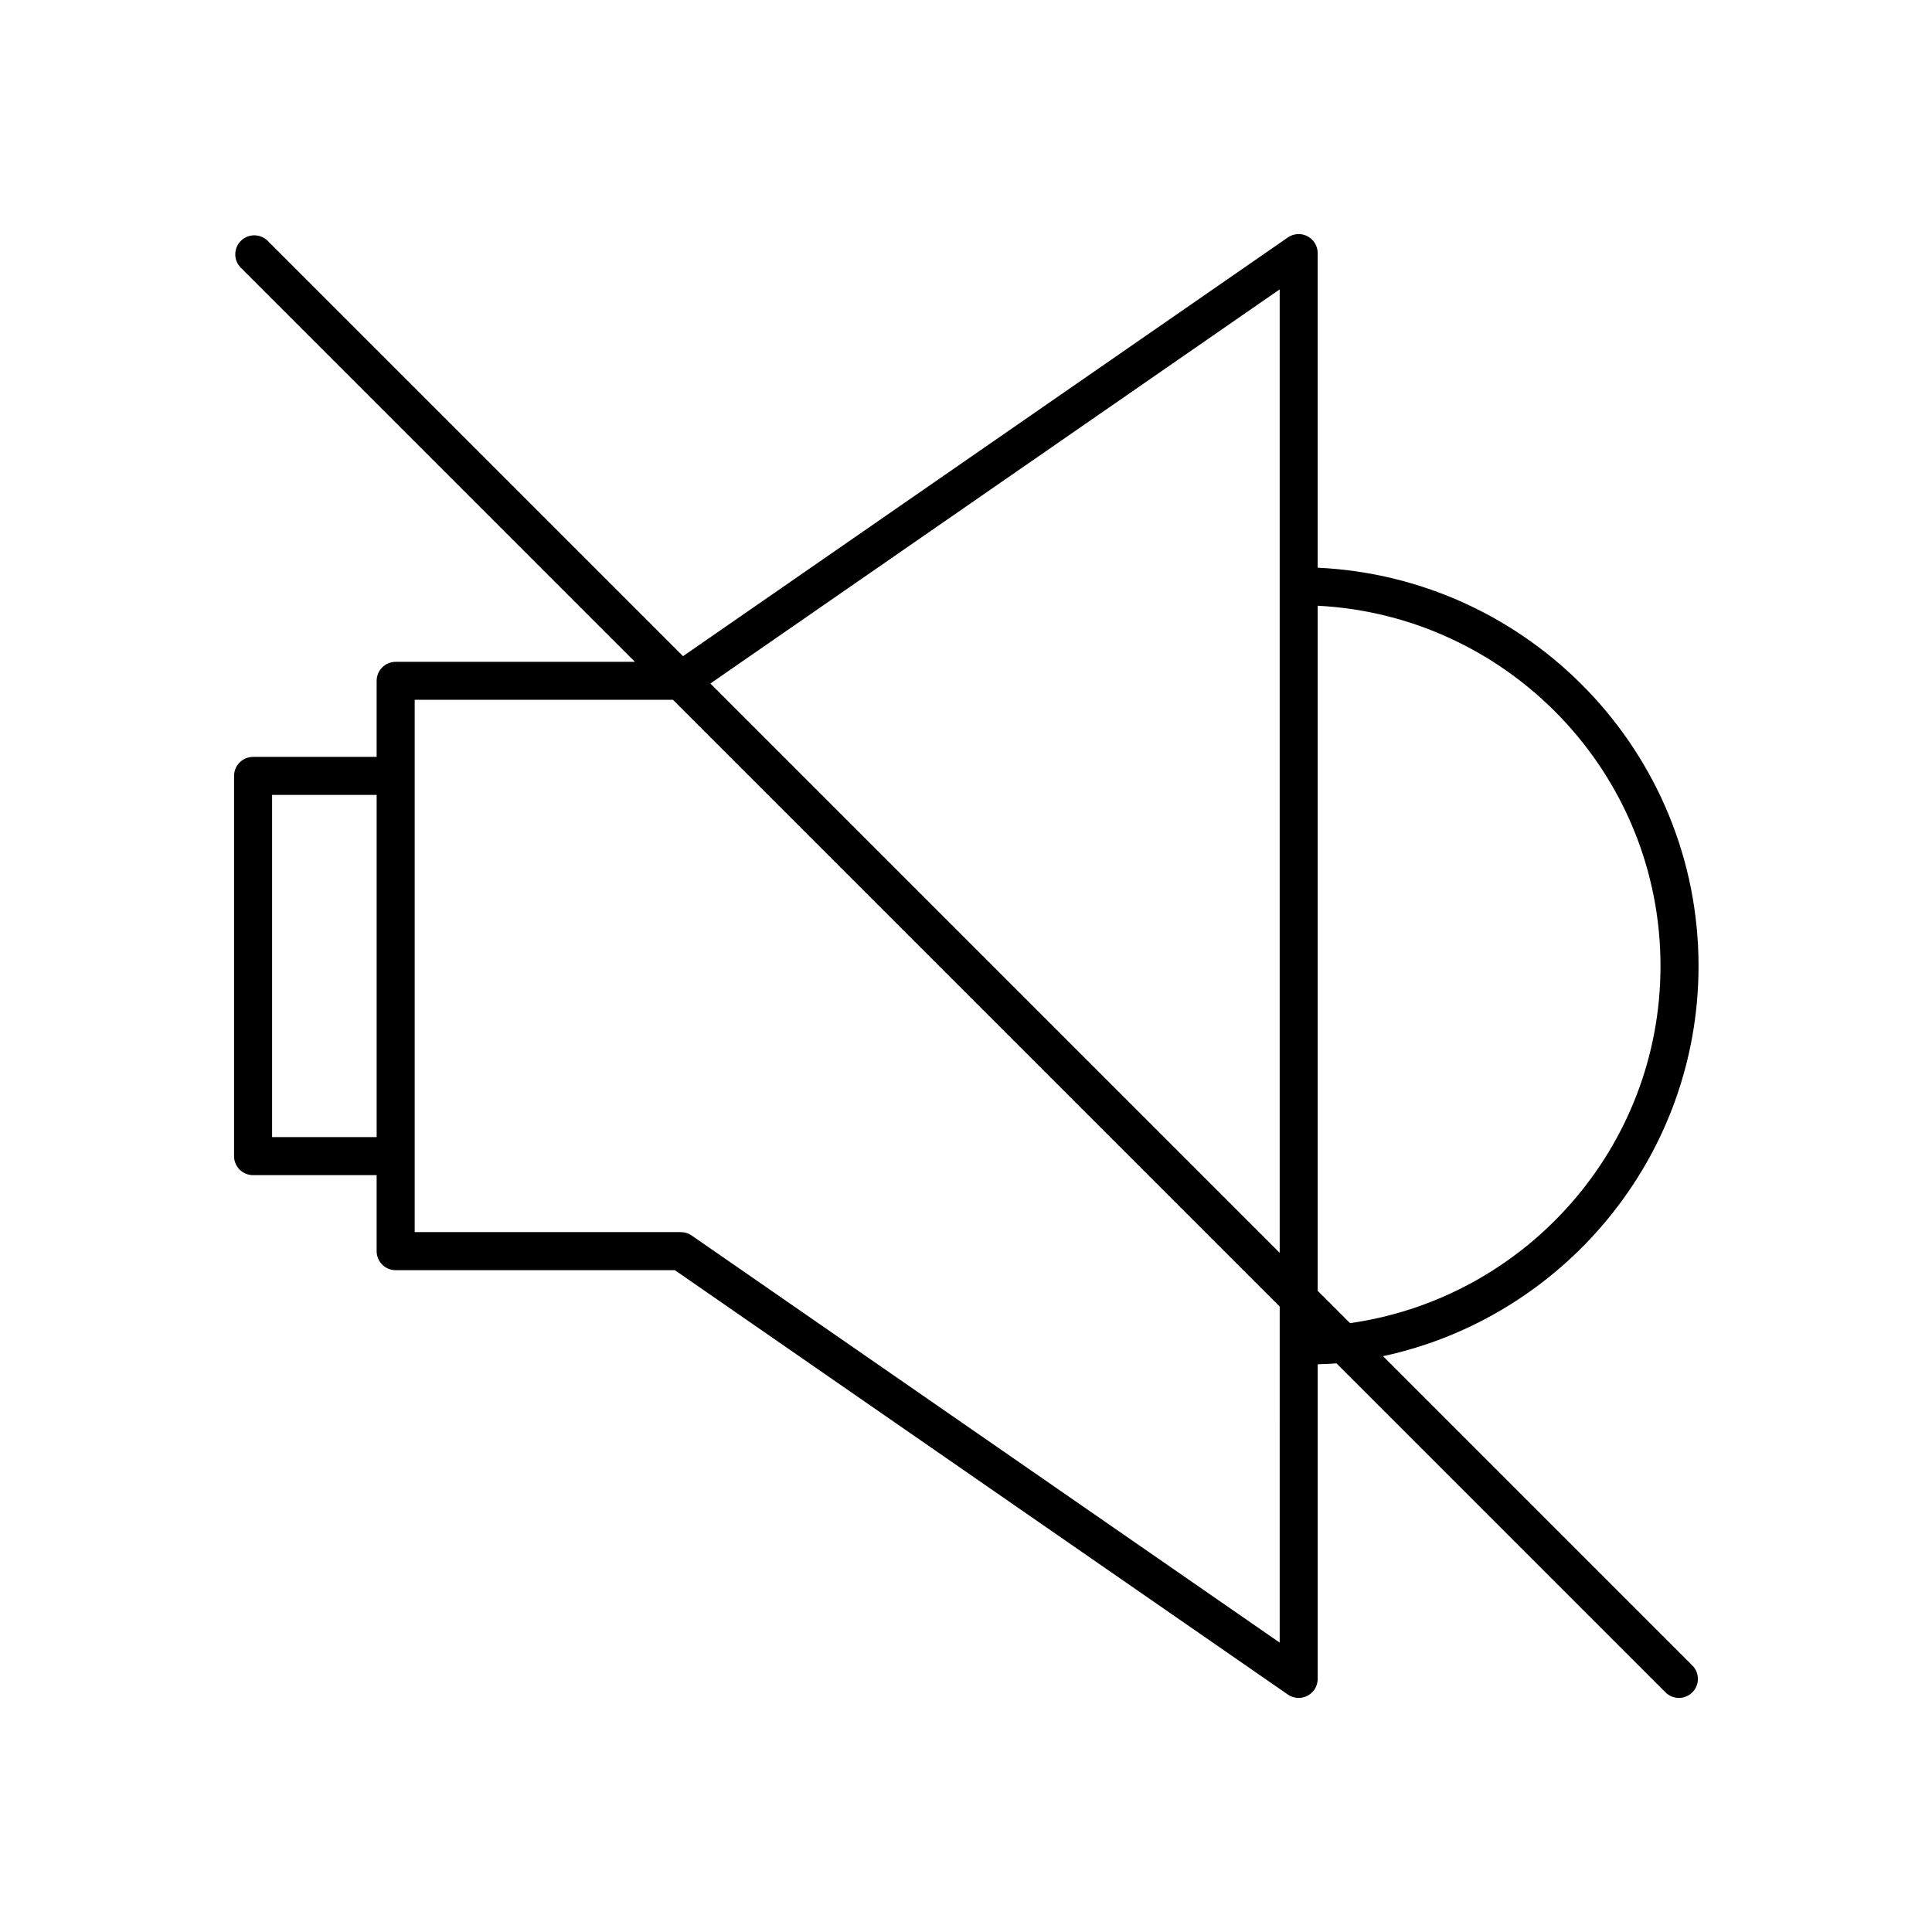 <?xml version="1.0" encoding="UTF-8"?>
<!-- The Best Svg Icon site in the world: iconSvg.co, Visit us! https://iconsvg.co -->
<svg fill="#000000" width="800px" height="800px" version="1.1" viewBox="144 144 512 512" xmlns="http://www.w3.org/2000/svg">
 <path d="m594.13 400c0-56.668-44.852-102.94-100.93-105.55v-83.379c0-1.875-1.039-3.594-2.699-4.461-1.652-0.871-3.66-0.746-5.207 0.32l-160.28 110.96-110.06-110.05c-1.969-1.969-5.156-1.969-7.125 0s-1.969 5.156 0 7.125l104.43 104.43h-63.406c-2.785 0-5.039 2.254-5.039 5.039v20.152h-32.746c-2.785 0-5.039 2.254-5.039 5.039v100.76c0 2.781 2.254 5.039 5.039 5.039l32.746-0.004v20.152c0 2.781 2.254 5.039 5.039 5.039h73.996l162.45 112.46c0.859 0.594 1.859 0.895 2.867 0.895 0.801 0 1.605-0.188 2.336-0.574 1.664-0.871 2.703-2.59 2.703-4.465v-83.379c1.656-0.078 3.332-0.098 4.969-0.25l87.195 87.191c0.98 0.984 2.269 1.477 3.559 1.477 1.289 0 2.578-0.492 3.562-1.477 1.969-1.969 1.969-5.156 0-7.125l-81.969-81.965c47.719-10.258 83.609-52.699 83.609-103.4zm-111-179.31v255.32l-150.87-150.87zm-267.02 224.65v-90.684h27.707v90.688zm267.02 133.97-155.83-107.89c-0.844-0.582-1.848-0.895-2.871-0.895h-70.531v-141.07h68.445l160.79 160.79zm18.648-84.66-8.574-8.574v-181.55c50.52 2.598 90.848 44.359 90.848 95.473 0 48.18-35.848 88.051-82.273 94.652z"/>
</svg>